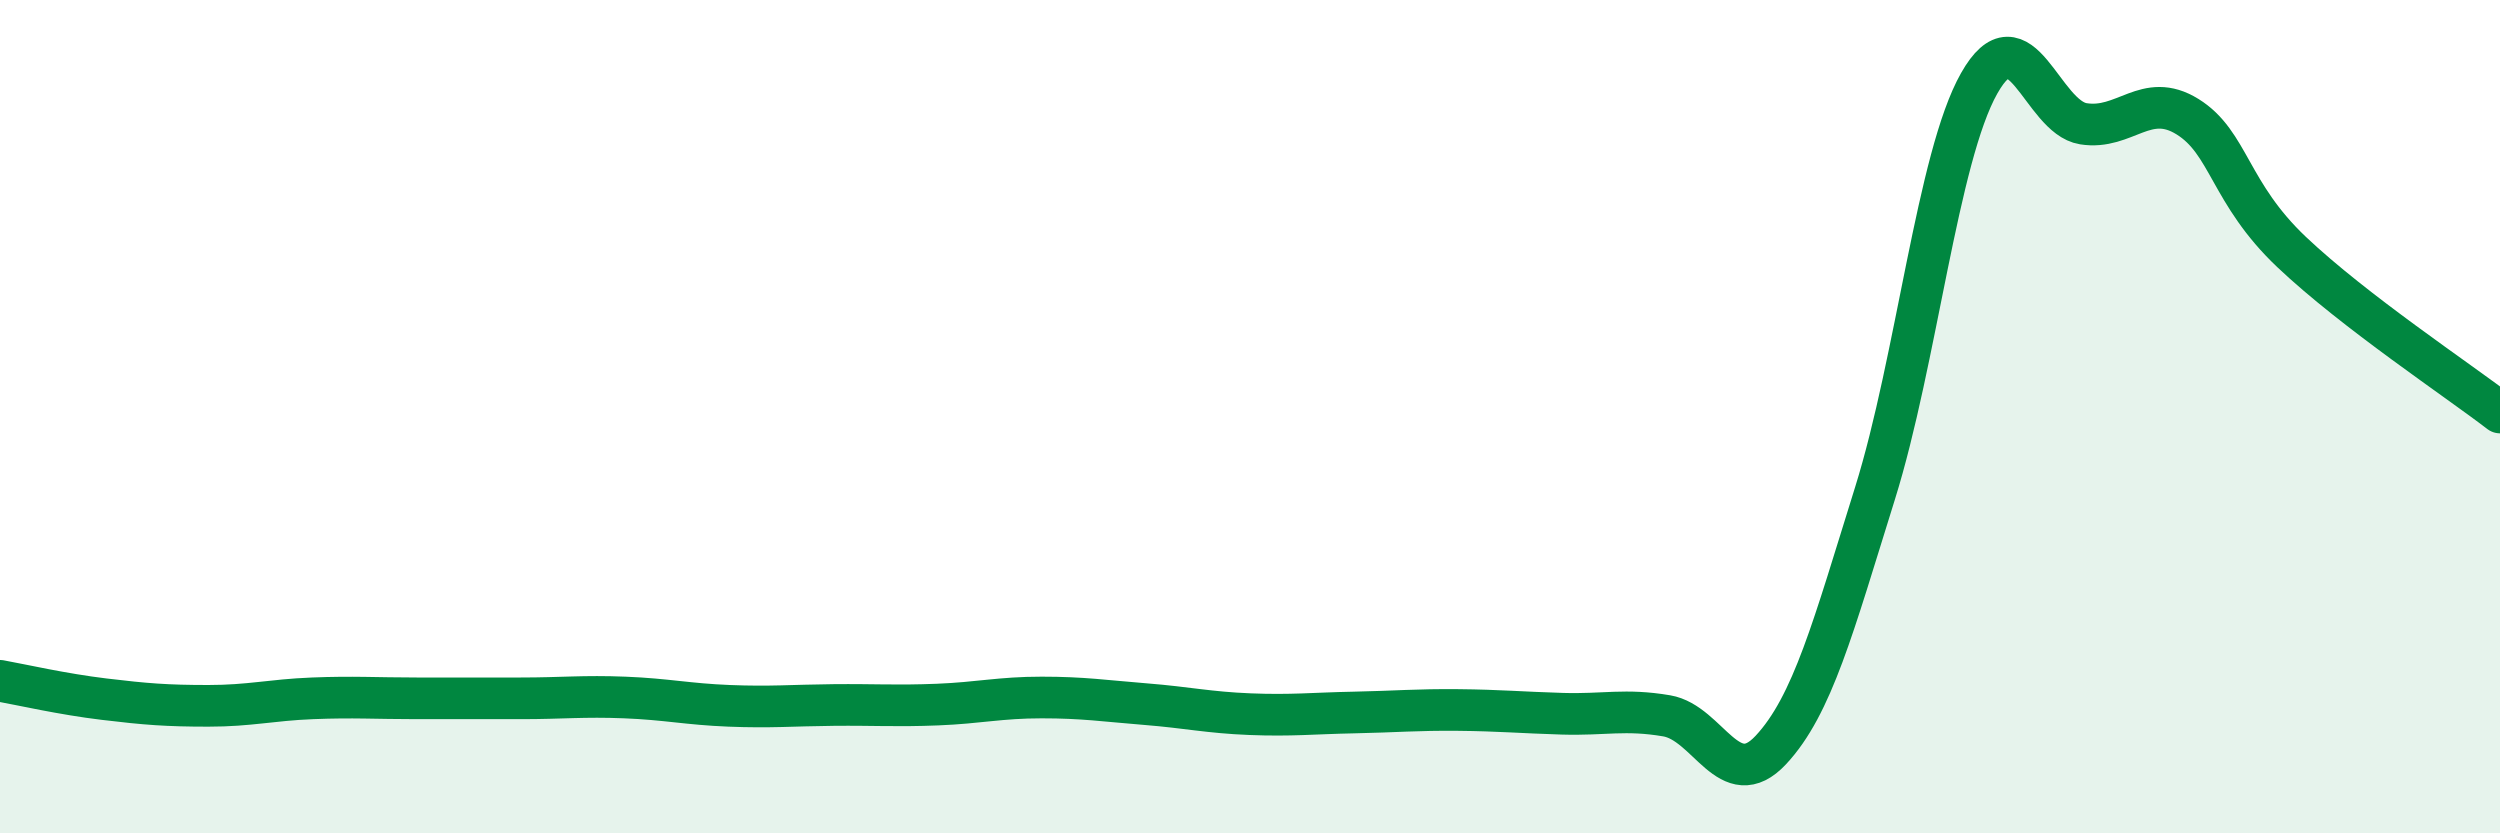 
    <svg width="60" height="20" viewBox="0 0 60 20" xmlns="http://www.w3.org/2000/svg">
      <path
        d="M 0,16.34 C 0.5,16.43 1.5,16.66 2.5,16.78 C 3.5,16.9 4,16.94 5,16.94 C 6,16.94 6.5,16.8 7.5,16.76 C 8.5,16.72 9,16.76 10,16.76 C 11,16.76 11.5,16.76 12.5,16.76 C 13.5,16.76 14,16.7 15,16.74 C 16,16.78 16.5,16.9 17.5,16.94 C 18.5,16.98 19,16.93 20,16.92 C 21,16.91 21.5,16.95 22.5,16.91 C 23.5,16.87 24,16.74 25,16.74 C 26,16.74 26.5,16.82 27.5,16.9 C 28.5,16.98 29,17.1 30,17.14 C 31,17.18 31.5,17.12 32.5,17.1 C 33.5,17.08 34,17.03 35,17.04 C 36,17.05 36.5,17.1 37.5,17.13 C 38.5,17.16 39,17.01 40,17.18 C 41,17.35 41.5,19.07 42.5,18 C 43.5,16.93 44,15.04 45,11.84 C 46,8.64 46.5,3.77 47.5,2 C 48.5,0.23 49,2.81 50,2.97 C 51,3.13 51.5,2.18 52.5,2.8 C 53.5,3.42 53.5,4.63 55,6.05 C 56.5,7.47 59,9.13 60,9.9L60 20L0 20Z"
        fill="#008740"
        opacity="0.1"
        stroke-linecap="round"
        stroke-linejoin="round"
      />
      <path
        d="M 0,16.34 C 0.5,16.43 1.5,16.66 2.5,16.78 C 3.5,16.9 4,16.94 5,16.94 C 6,16.94 6.5,16.8 7.5,16.76 C 8.5,16.72 9,16.76 10,16.76 C 11,16.76 11.5,16.76 12.5,16.76 C 13.5,16.76 14,16.7 15,16.74 C 16,16.78 16.5,16.9 17.5,16.94 C 18.5,16.98 19,16.93 20,16.92 C 21,16.91 21.5,16.95 22.5,16.91 C 23.5,16.87 24,16.74 25,16.74 C 26,16.74 26.5,16.82 27.5,16.9 C 28.5,16.98 29,17.1 30,17.14 C 31,17.18 31.5,17.12 32.5,17.1 C 33.5,17.08 34,17.03 35,17.04 C 36,17.05 36.5,17.1 37.5,17.13 C 38.5,17.16 39,17.01 40,17.18 C 41,17.35 41.5,19.07 42.5,18 C 43.5,16.93 44,15.04 45,11.84 C 46,8.64 46.5,3.77 47.5,2 C 48.5,0.23 49,2.81 50,2.97 C 51,3.13 51.5,2.18 52.5,2.8 C 53.5,3.42 53.5,4.63 55,6.05 C 56.5,7.47 59,9.13 60,9.9"
        stroke="#008740"
        stroke-width="1"
        fill="none"
        stroke-linecap="round"
        stroke-linejoin="round"
      />
    </svg>
  